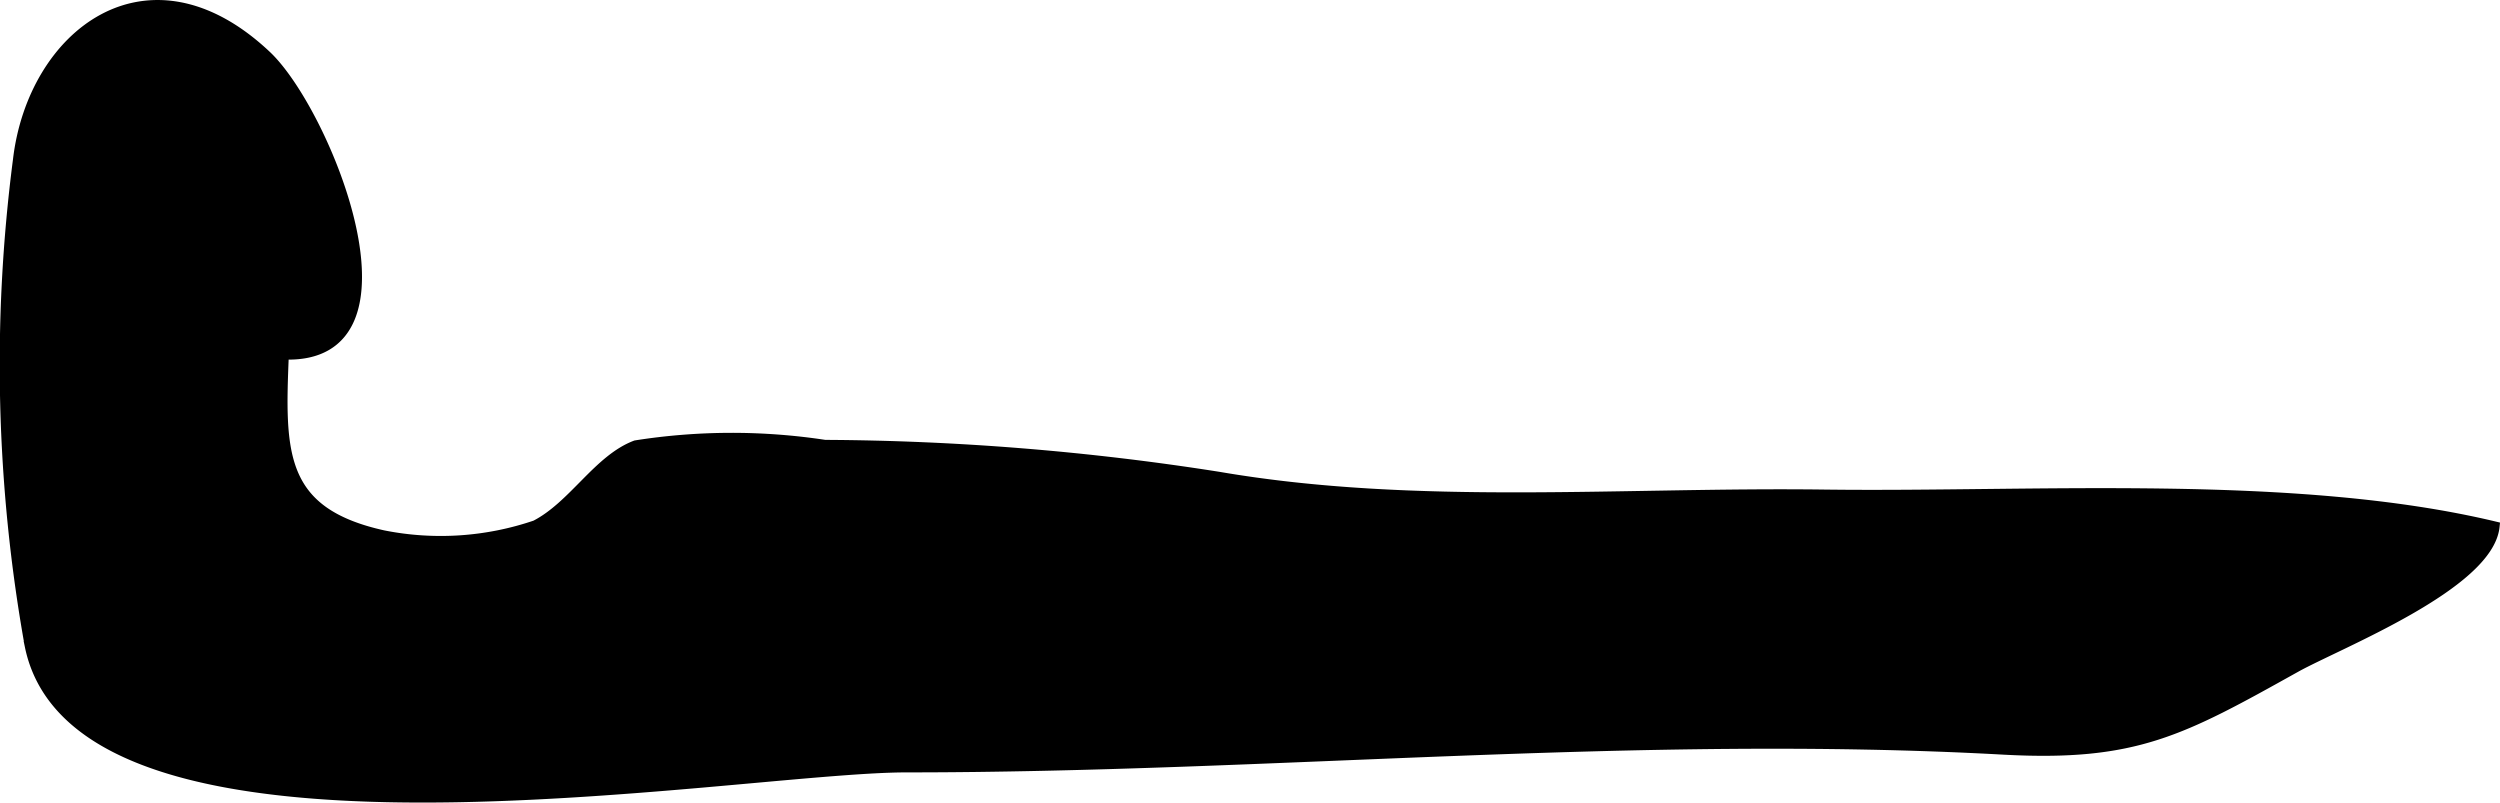 <?xml version="1.0" encoding="UTF-8"?>
<svg xmlns="http://www.w3.org/2000/svg"
     version="1.1"
     width="13.163mm"
     height="4.226mm"
     viewBox="0 0 37.313 11.979">
   <defs>
      <style type="text/css"><![CDATA[
      .a {
        stroke: #000;
        stroke-miterlimit: 10;
        stroke-width: 0.15px;
        fill-rule: evenodd;
      }
    ]]></style>
   </defs>
   <path class="a"
         d="M37.232,7.857c-.089.873-2.332,1.75-2.967,2.103-1.699.947-2.389,1.336-4.366,1.228-5.454-.301-10.916.265-16.368.265-2.579,0-12.339,1.804-13.086-1.81A23.749,23.749,0,0,1,.268,2.389C.485.52,2.206-.839,3.976.829c.892.84,2.397,4.543.26,4.462-.06,1.458-.077,2.354,1.487,2.699a4.386,4.386,0,0,0,2.269-.15c.567-.291.935-.982,1.497-1.193A9.236,9.236,0,0,1,12.312,6.64a38.956,38.956,0,0,1,5.877.476c2.949.506,6.032.225,9.057.266C30.364,7.421,34.248,7.144,37.232,7.857Z"/>
</svg>
